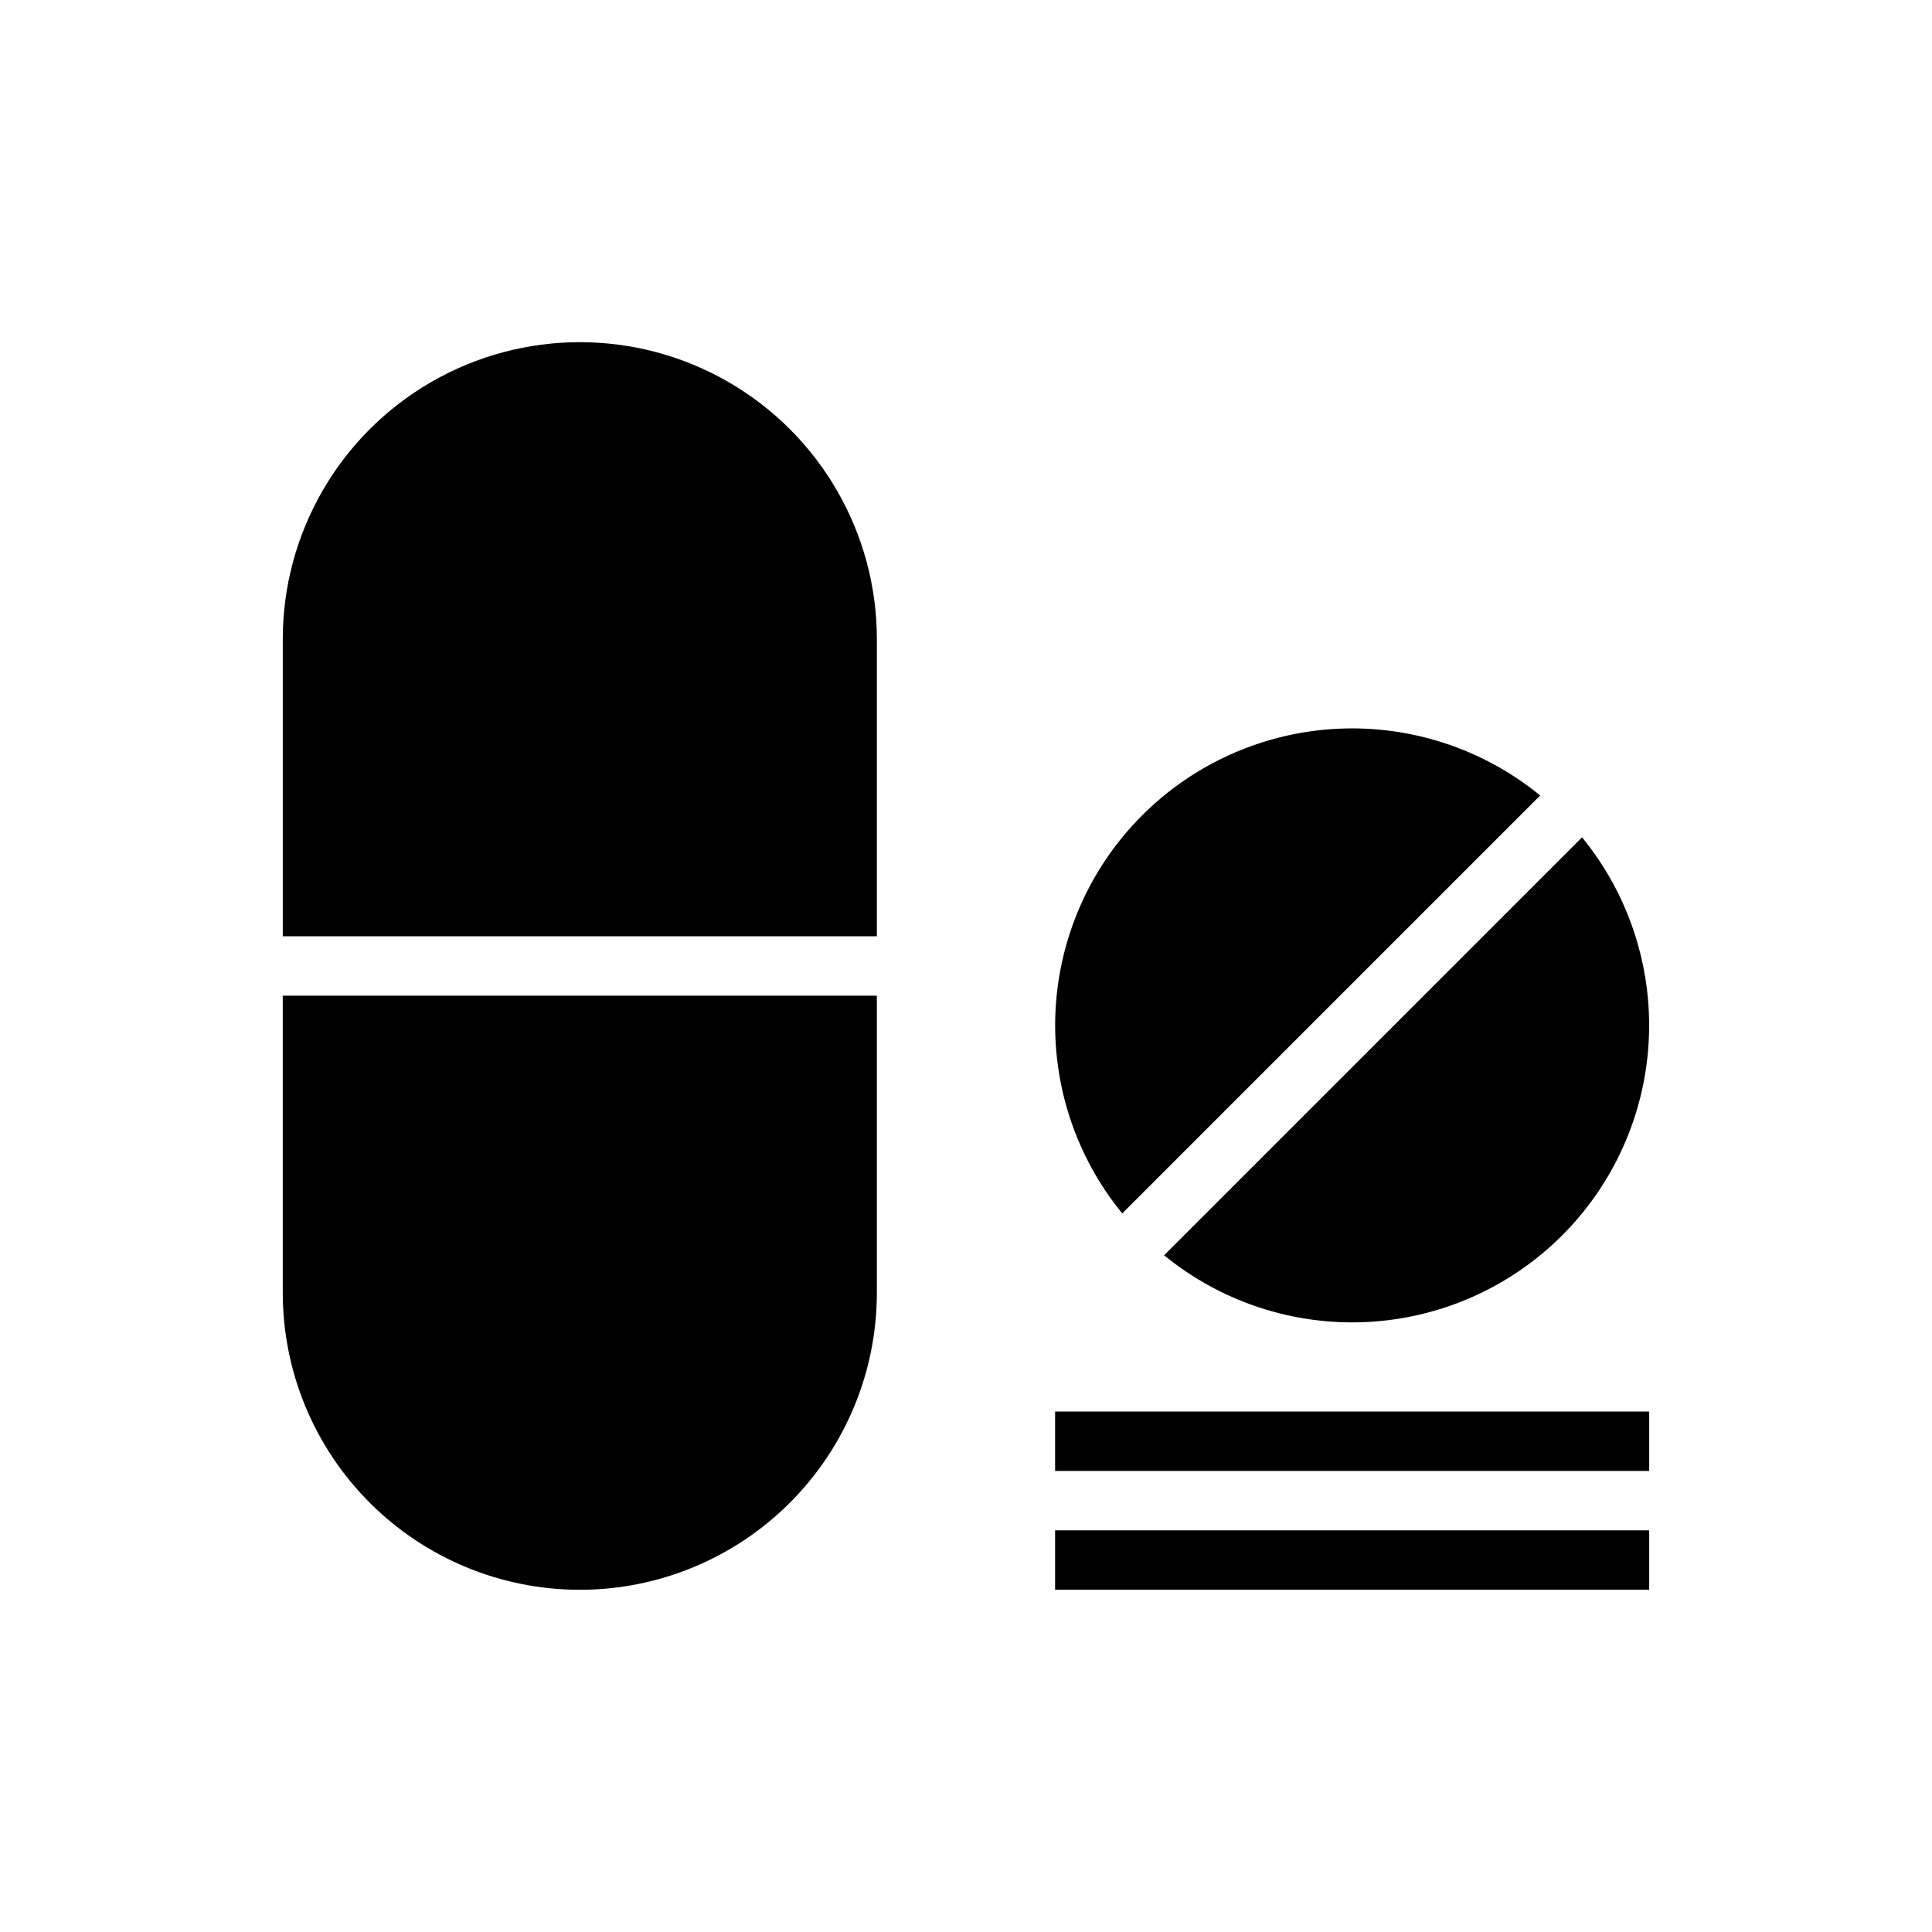 <?xml version="1.0" encoding="UTF-8"?>
<!-- Uploaded to: ICON Repo, www.iconrepo.com, Generator: ICON Repo Mixer Tools -->
<svg fill="#000000" width="800px" height="800px" version="1.1" viewBox="144 144 512 512" xmlns="http://www.w3.org/2000/svg">
 <path d="m297.66 565.31c-20.879 0-40.902-8.297-55.664-23.059-14.766-14.762-23.059-34.785-23.059-55.664v-78.719h157.44v78.719c0 20.879-8.293 40.902-23.059 55.664-14.762 14.762-34.785 23.059-55.66 23.059zm78.719-173.19h-157.44v-78.719c0-28.125 15.004-54.113 39.359-68.172 24.359-14.062 54.367-14.062 78.723 0 24.355 14.059 39.359 40.047 39.359 68.172zm181.61 79.273c-13.801 13.797-32.234 21.977-51.727 22.953-19.488 0.973-38.648-5.328-53.758-17.68l110.76-110.76c12.352 15.105 18.652 34.266 17.676 53.758-0.973 19.492-9.152 37.926-22.953 51.727zm-111.31-111.31c13.801-13.797 32.234-21.977 51.727-22.953 19.492-0.973 38.648 5.328 53.758 17.68l-110.76 110.76c-12.355-15.109-18.652-34.27-17.68-53.762 0.977-19.488 9.156-37.926 22.953-51.727zm-23.066 157.99h157.44v15.742l-157.44 0.004zm157.44 47.23-157.44 0.004v-15.746h157.44z"/>
</svg>